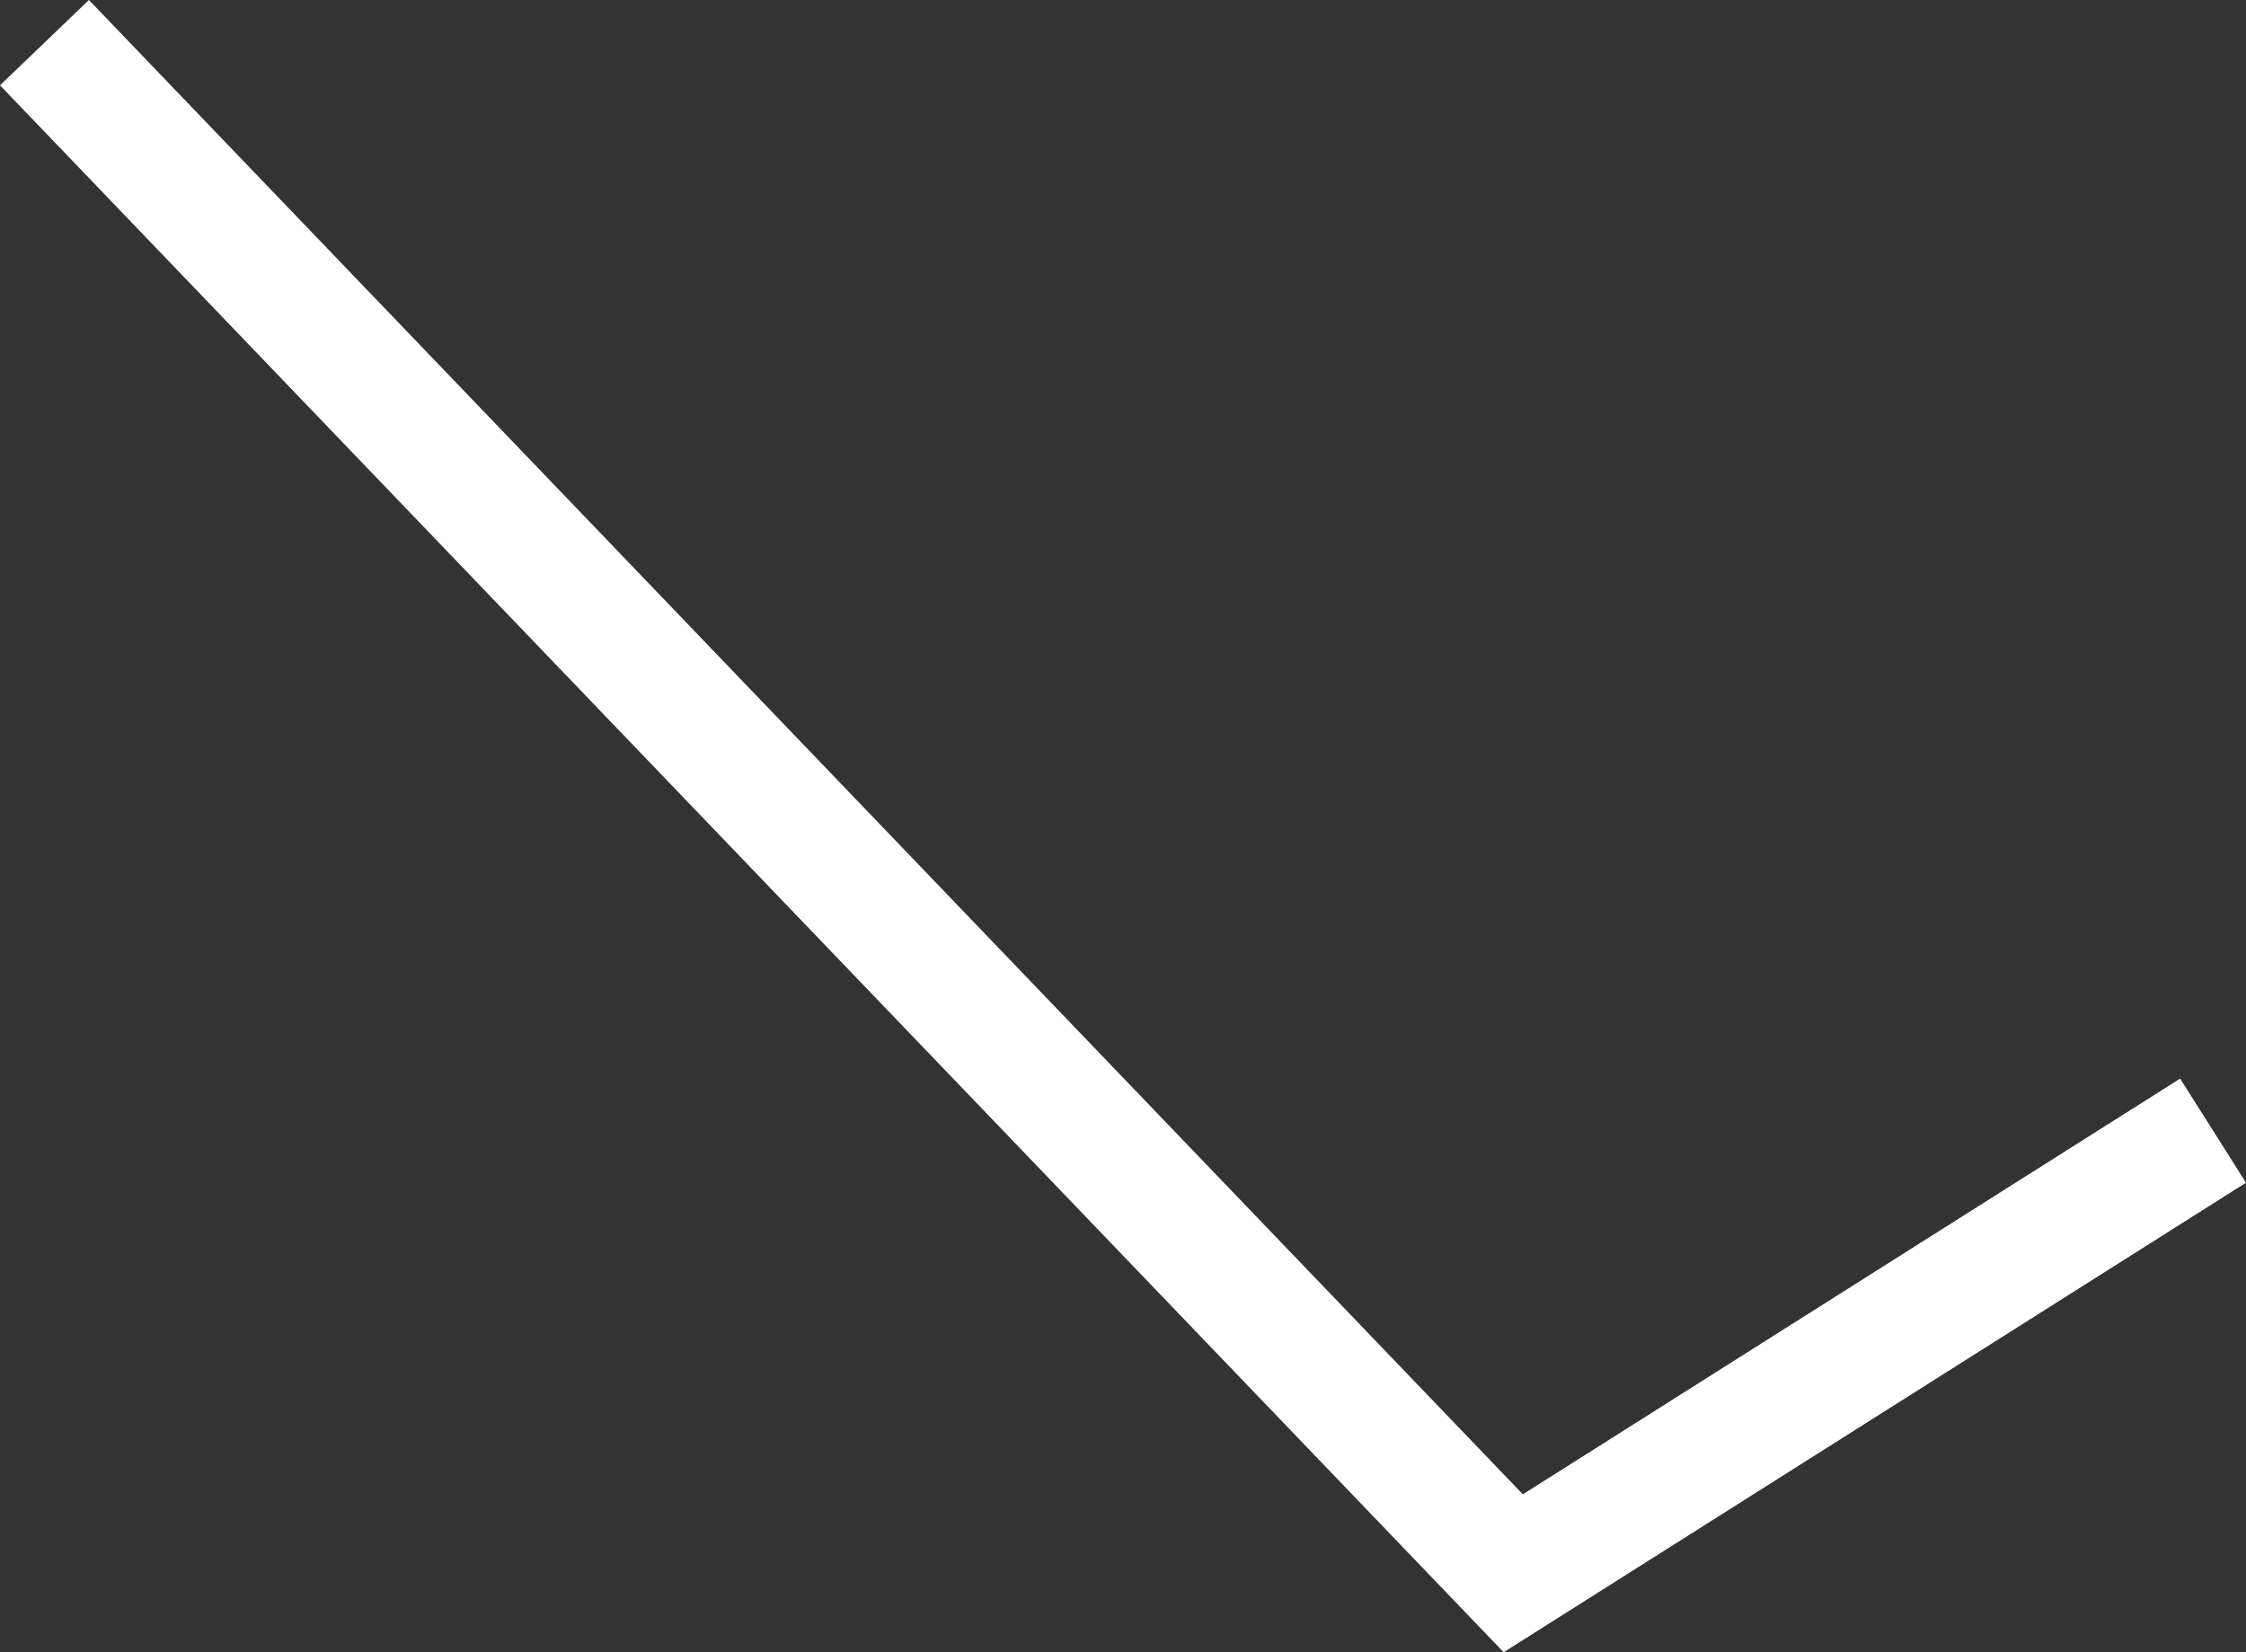 <?xml version="1.0" encoding="UTF-8"?>
<svg id="Ebene_2" data-name="Ebene 2" xmlns="http://www.w3.org/2000/svg" viewBox="0 0 911.395 670.521">
  <rect x="0" y="0" width="911.395" height="670.521" fill="#333333" stroke="none"/>
  <defs>
    <style>
      .cls-1 {
        fill: #fff;
        stroke-width: 0px;
      }
    </style>
  </defs>
  <g id="Ebene_1-2" data-name="Ebene 1">
    <polygon class="cls-1" points="610.161 670.521 0 34.617 36.078 0 617.954 606.427 884.667 437.724 911.395 479.981 610.161 670.521"/>
  </g>
</svg>